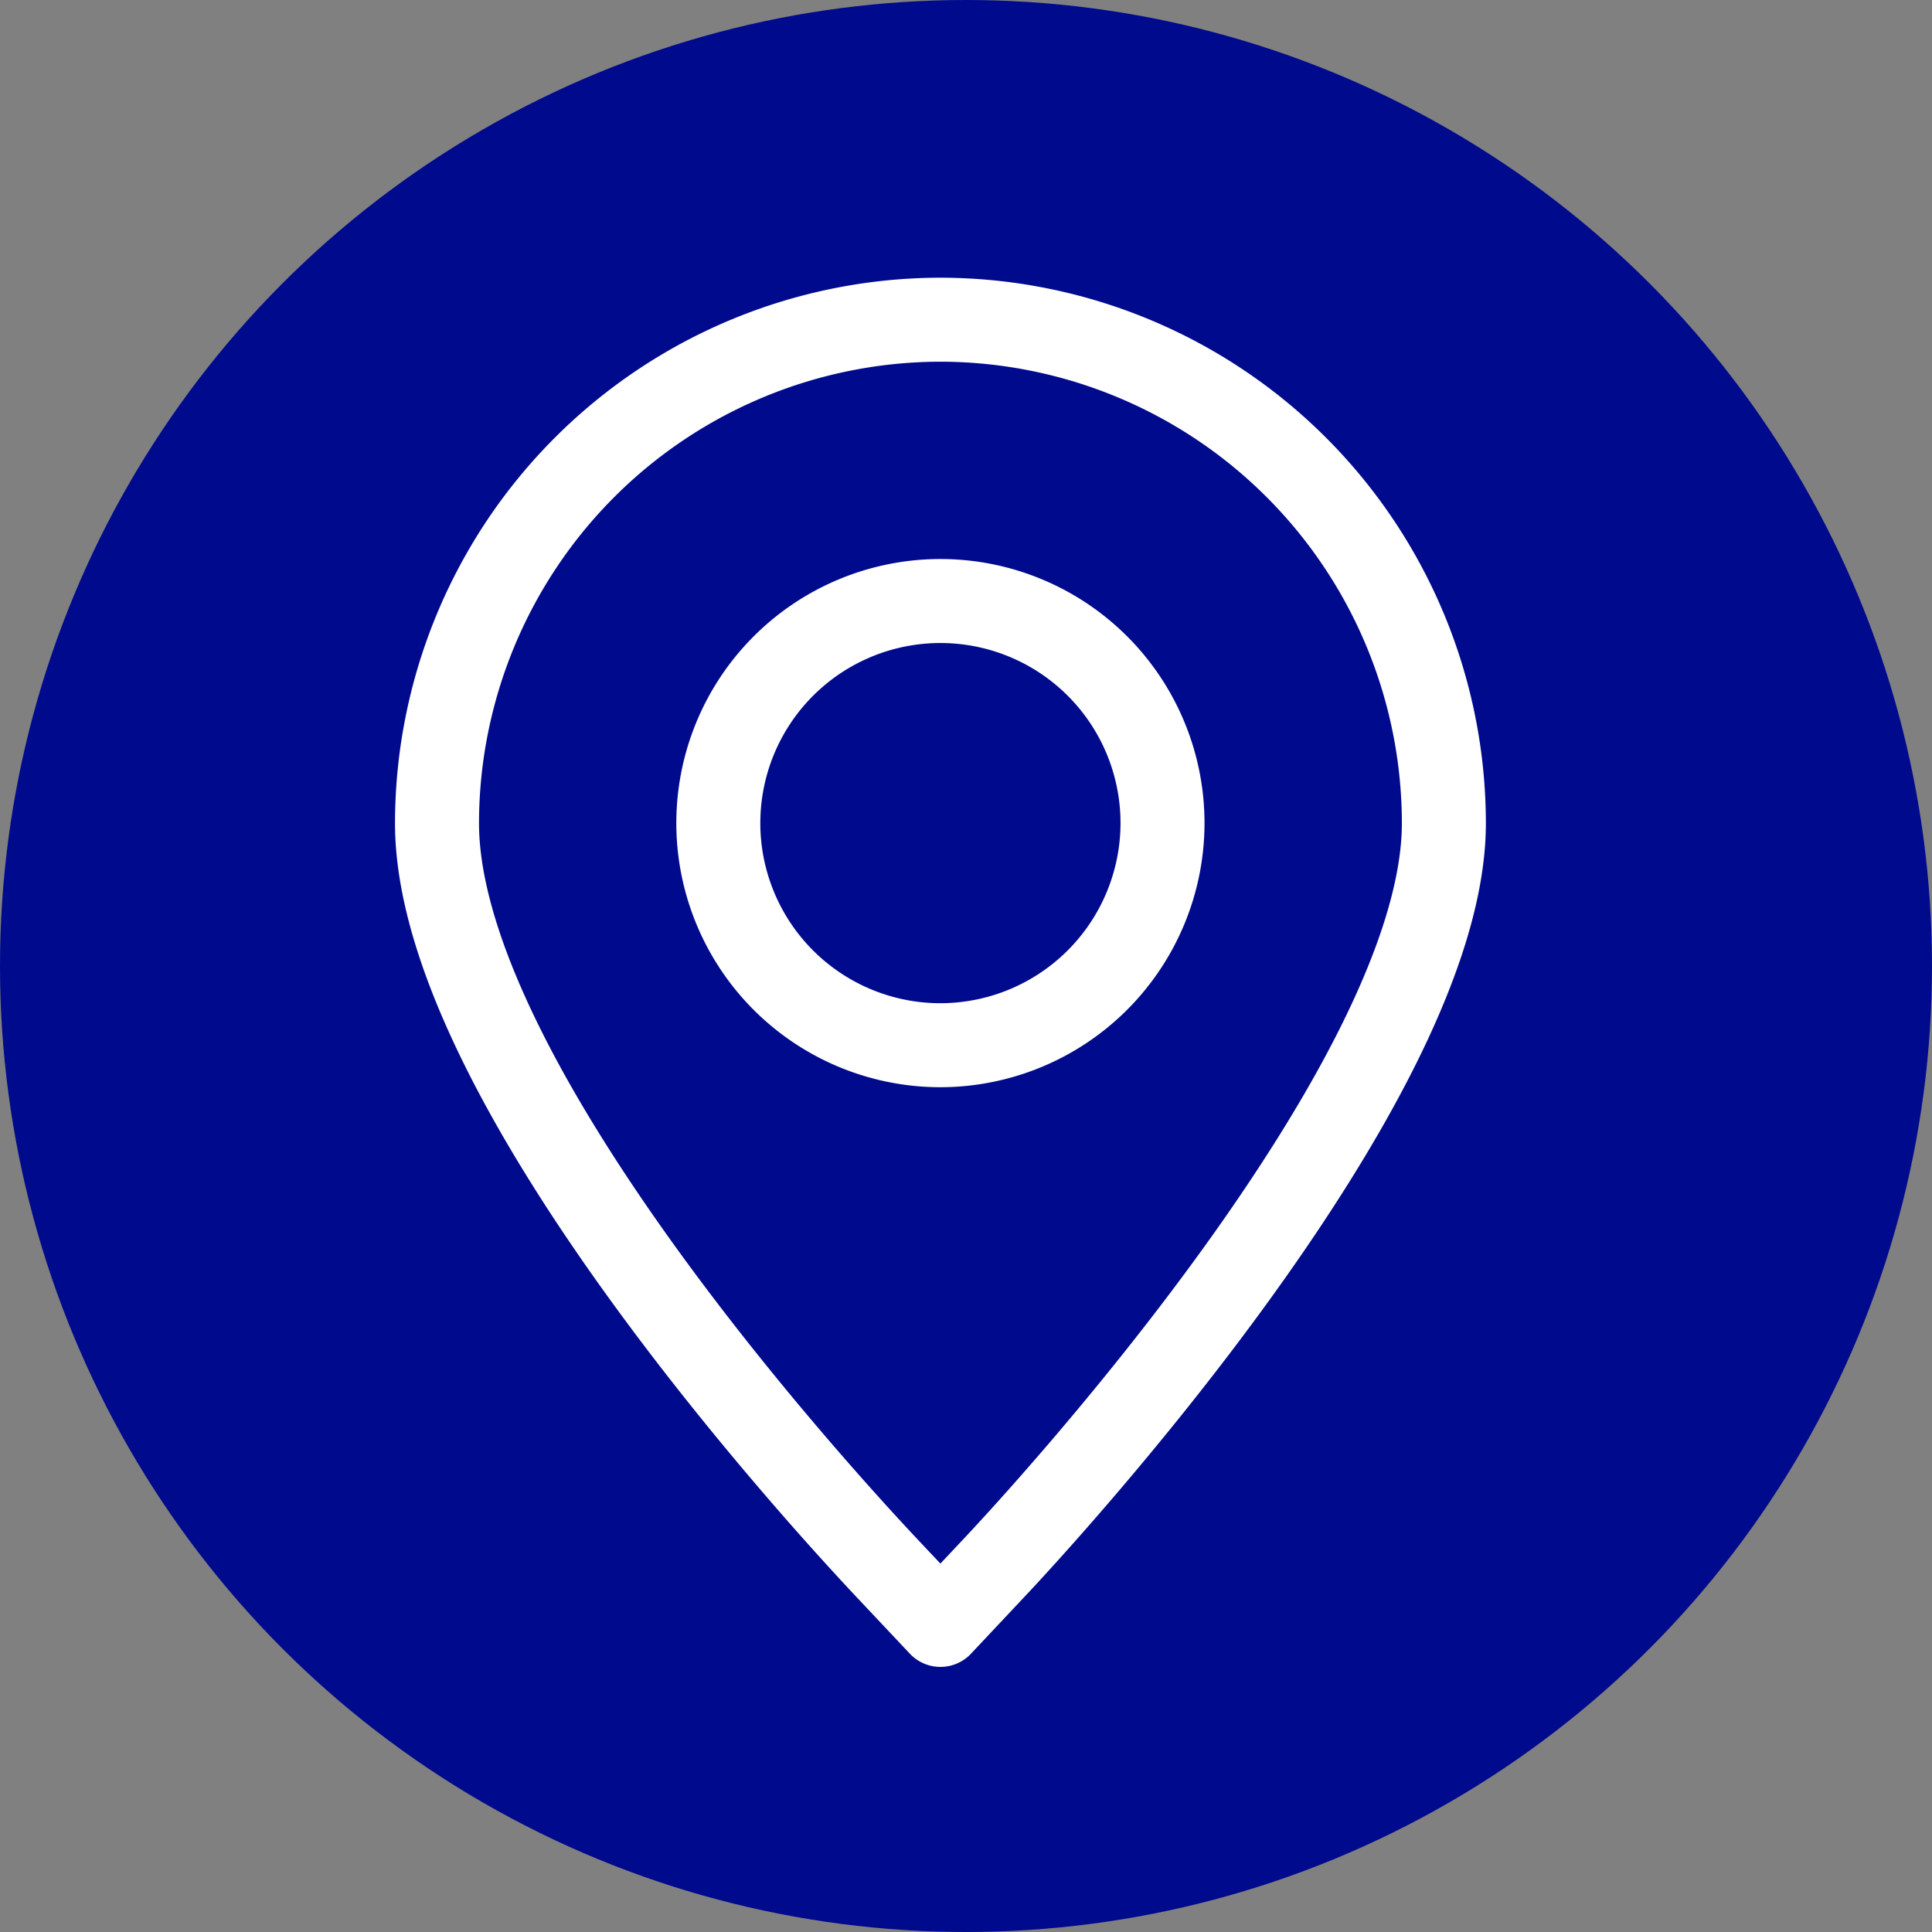 <?xml version="1.0" encoding="UTF-8"?> <svg xmlns="http://www.w3.org/2000/svg" width="46" height="46" viewBox="0 0 46 46"><rect x="0" y="0" width="46" height="46" fill="#808080" stroke="none"/><g id="Group_784" data-name="Group 784" transform="translate(-345 -1135.5)"><circle id="Ellipse_95" data-name="Ellipse 95" cx="23" cy="23" r="23" transform="translate(345 1135.5)" fill="#000a8c"></circle><path id="Path_1272" data-name="Path 1272" d="M12.486.5A12,12,0,0,0,.5,12.487c0,6.038,8.926,15.838,10.717,17.741l1.269,1.348,1.267-1.348c1.1-1.166,10.72-11.575,10.72-17.741A12,12,0,0,0,12.486.5Zm0,17.274a5.288,5.288,0,1,1,5.288-5.287A5.293,5.293,0,0,1,12.486,17.774Z" transform="translate(354.905 1142.612)" fill="none" stroke="#fff" stroke-linecap="round" stroke-linejoin="round" stroke-width="2"></path></g></svg> 